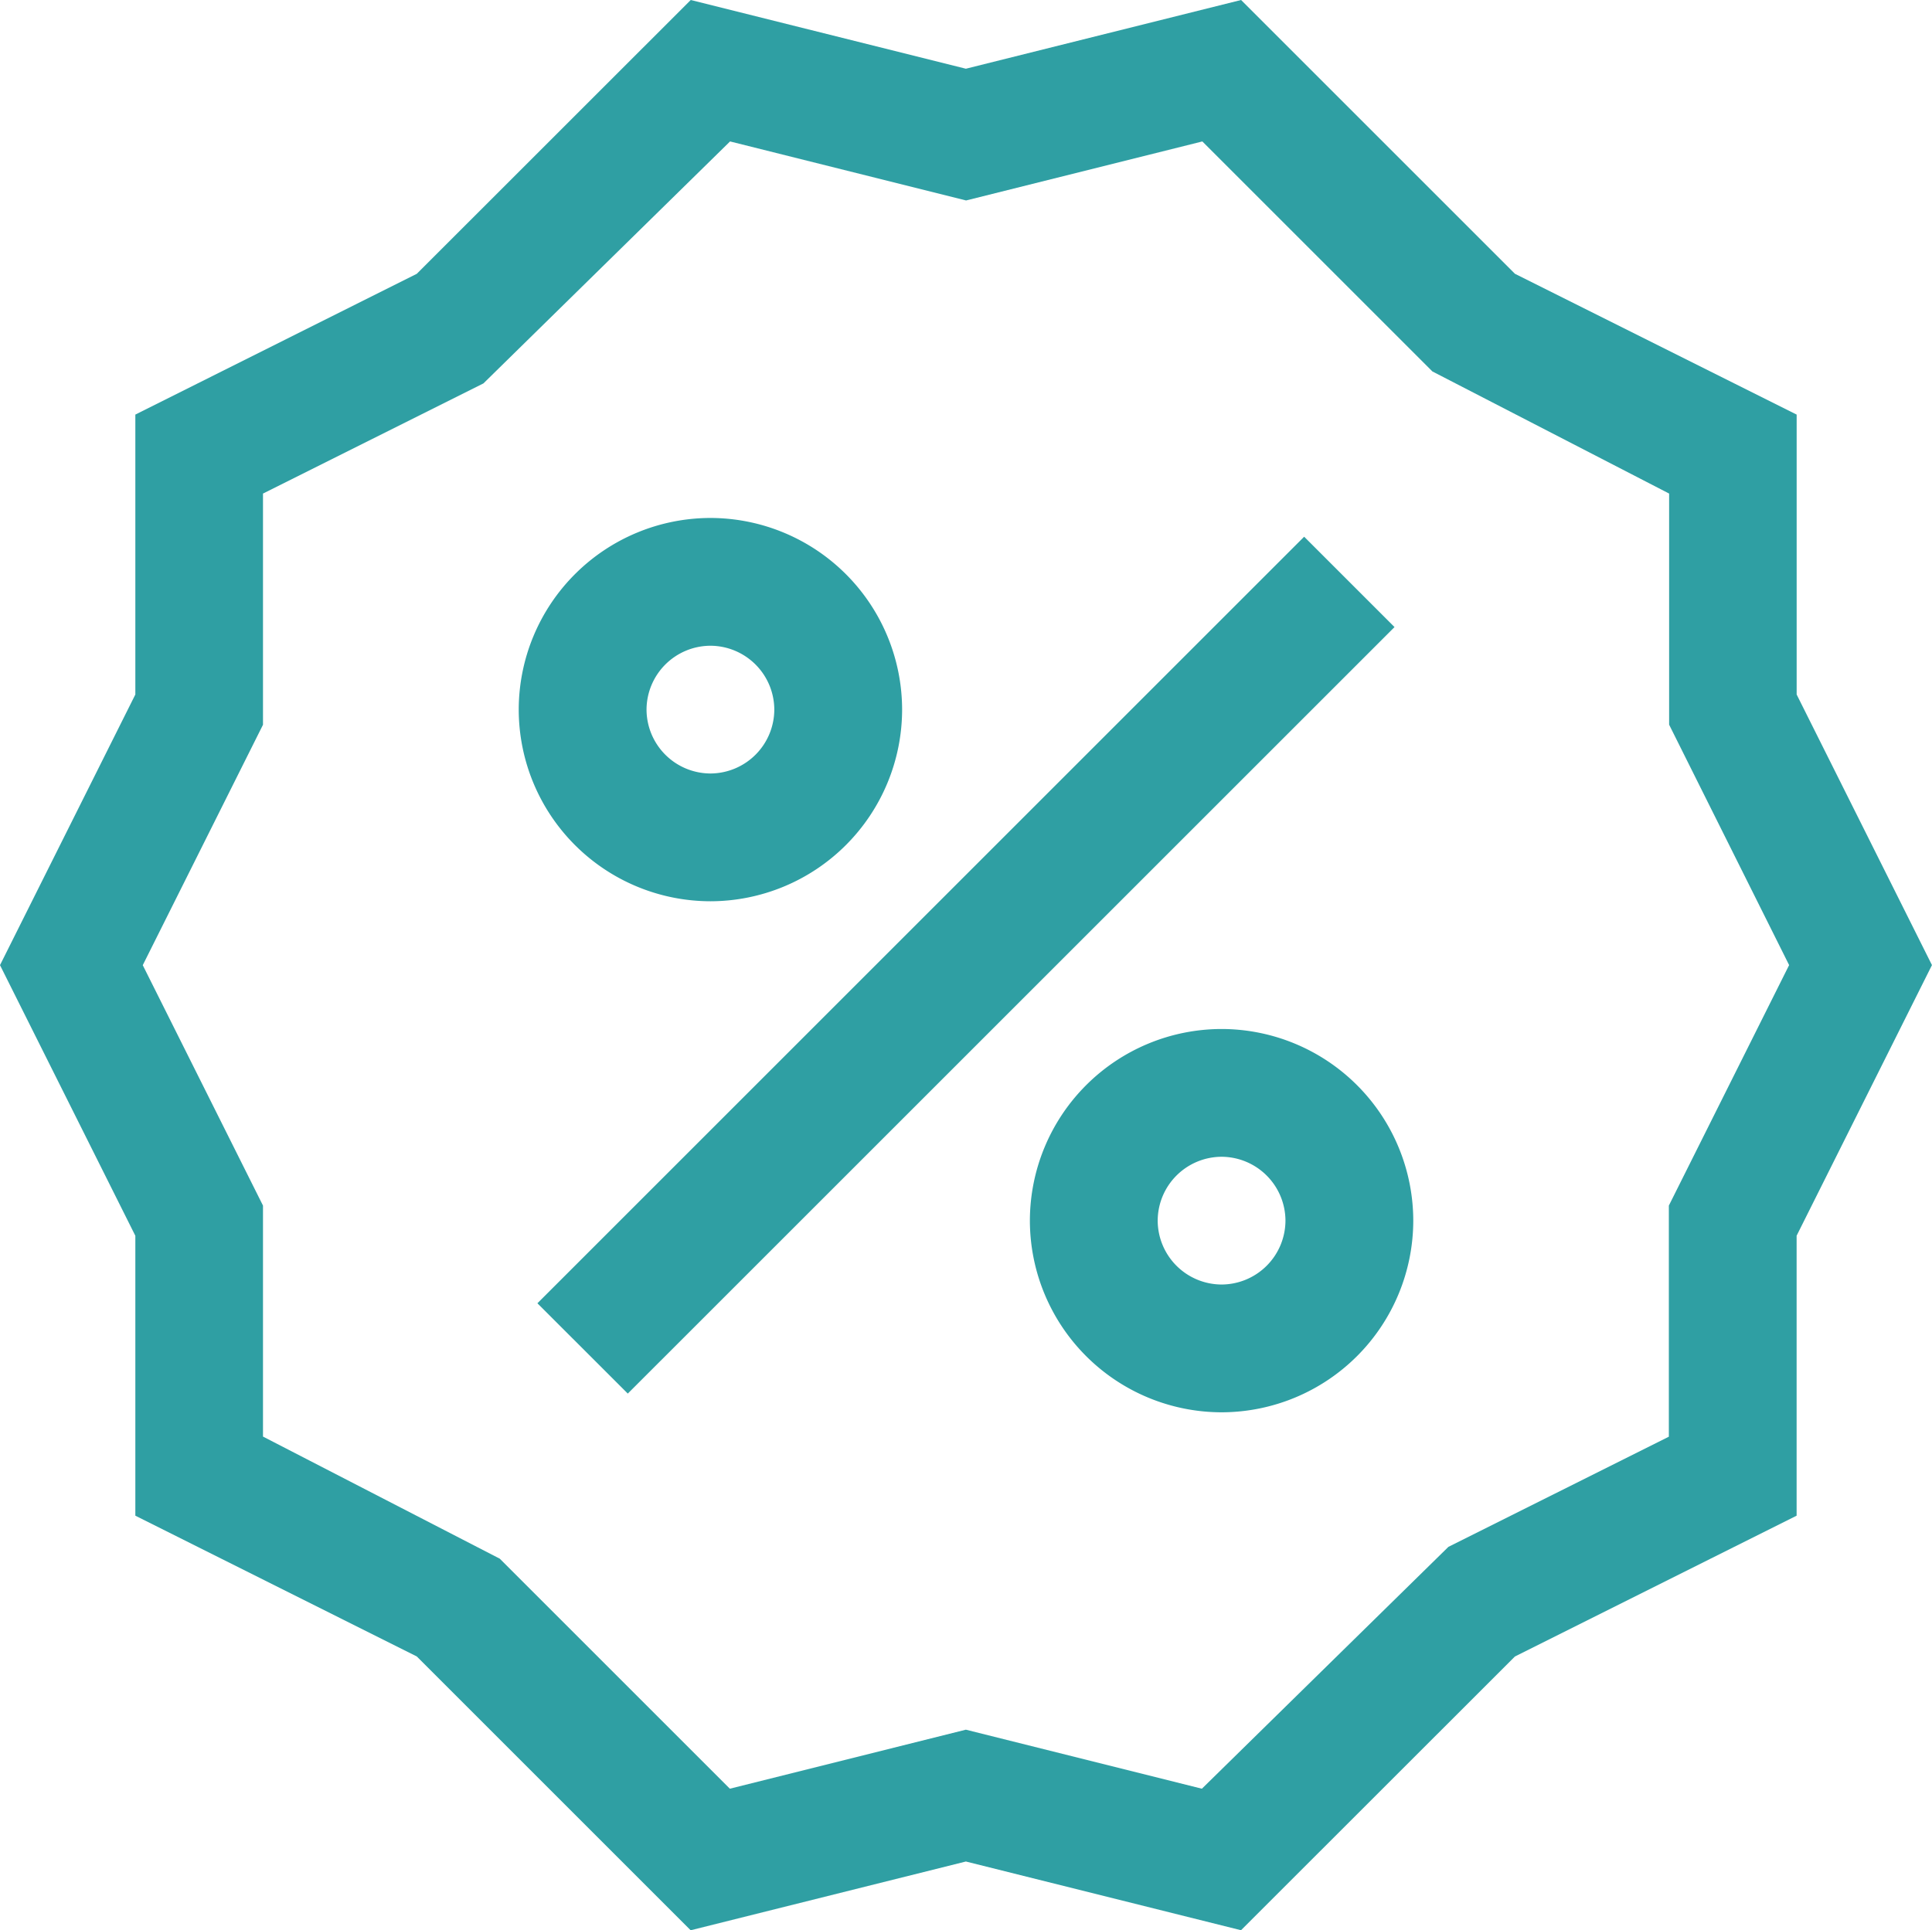 <svg xmlns="http://www.w3.org/2000/svg" width="48.206" height="48.174" viewBox="0 0 48.206 48.174">
  <g id="Group_64" data-name="Group 64" transform="translate(0 15.108)">
    <path id="Path_68" data-name="Path 68" d="M44.829,2.225V-4.761L37.8-8.275l-6.833-6.833L24.1-13.393l-6.865-1.715L10.4-8.275,3.377-4.761V2.225L0,8.979l3.377,6.754v6.986L10.4,26.233l6.833,6.833L24.1,31.35l6.865,1.715L37.8,26.233l7.028-3.514V15.732l3.377-6.754ZM41.64,14.98v5.768l-5.5,2.749-6.151,6.036L24.1,28.06l-5.889,1.473-5.74-5.74L6.562,20.745V14.98l-3-6,3-6V-2.79l5.5-2.749,6.154-6.039,5.889,1.473L30-11.578l5.74,5.74L41.647-2.79V2.978l2.994,6Z" transform="translate(0 0)" fill="#2f9fa3"/>
    <path id="Path_69" data-name="Path 69" d="M23.336-10.907,4.205,8.224,6.46,10.478,25.591-8.652Z" transform="translate(9.204 9.194)" fill="#2f9fa3" fill-rule="evenodd"/>
    <path id="Path_70" data-name="Path 70" d="M8.842-1.488a4.789,4.789,0,0,0,4.783-4.783,4.789,4.789,0,0,0-4.783-4.783A4.789,4.789,0,0,0,4.059-6.271,4.789,4.789,0,0,0,8.842-1.488Zm0-6.377a1.6,1.6,0,0,1,1.594,1.594A1.6,1.6,0,0,1,8.842-4.677,1.6,1.6,0,0,1,7.248-6.271,1.6,1.6,0,0,1,8.842-7.865Z" transform="translate(8.884 8.873)" fill="#2f9fa3"/>
    <path id="Path_71" data-name="Path 71" d="M12.842-7.054A4.789,4.789,0,0,0,8.059-2.271a4.789,4.789,0,0,0,4.783,4.783,4.789,4.789,0,0,0,4.783-4.783A4.789,4.789,0,0,0,12.842-7.054Zm0,6.377a1.6,1.6,0,0,1-1.594-1.594,1.6,1.6,0,0,1,1.594-1.594,1.6,1.6,0,0,1,1.594,1.594A1.6,1.6,0,0,1,12.842-.677Z" transform="translate(17.638 17.627)" fill="#2f9fa3"/>
  </g>
</svg>
